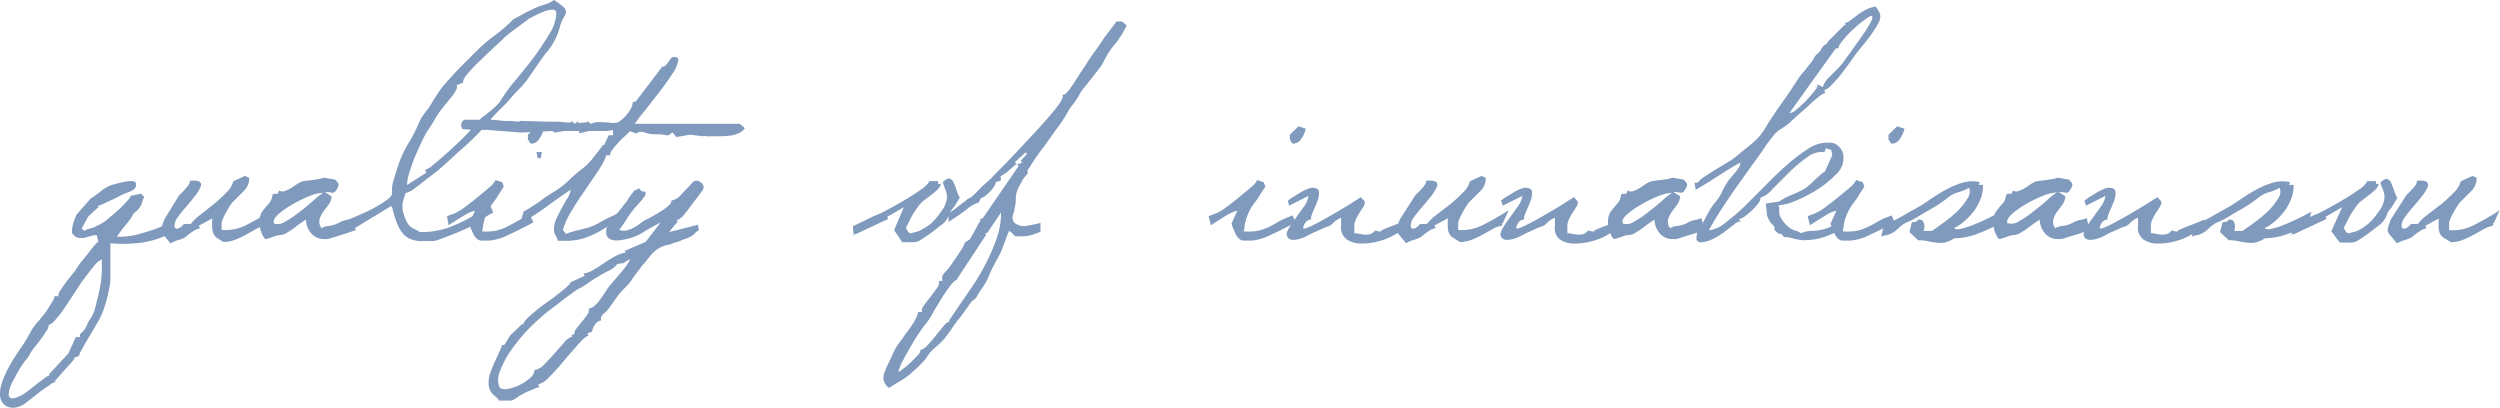 <svg xmlns="http://www.w3.org/2000/svg" viewBox="0 0 257.24 41.99"><defs><style>.cls-1{fill:#809abd;}</style></defs><title>アセット 4</title><g id="レイヤー_2" data-name="レイヤー 2"><g id="data"><path class="cls-1" d="M9.32,20.44q.55-.36,1.08-.78A3.43,3.43,0,0,1,11.6,19l.7-.18c.28-.07.55-.12.8-.16a1.71,1.71,0,0,1,.64,0A.29.29,0,0,1,14,19a.56.56,0,0,1-.18.44,1.49,1.49,0,0,1-.42.26l-.52.2a2.72,2.72,0,0,0-.48.22l-.46.24-.72.34-.7.32a1.45,1.45,0,0,1-.44.14l.08.12-1.08,1L8.4,23.52l.28.24a1.36,1.36,0,0,1,.56-.24,2.7,2.7,0,0,0,.8-.32,3.73,3.73,0,0,0,.78-.44l.62-.52a6.16,6.16,0,0,0,.48-.4c.21-.19.43-.39.64-.6s.41-.42.58-.62a1.43,1.43,0,0,0,.3-.46l1.08-.24.32.36c-.08.16-.13.27-.16.34a.76.76,0,0,0-.06.2.76.76,0,0,1-.06.2,2.12,2.12,0,0,1-.2.34,1.94,1.94,0,0,1-.44.46,1.1,1.1,0,0,0-.36.5c-.16.24-.4.55-.72.94a9.41,9.41,0,0,0-.8,1.1,8,8,0,0,0,2.06-.22c.55-.15,1.14-.33,1.78-.54l.56-.22c.24-.09.51-.21.8-.34l.24,1a9.49,9.49,0,0,1-3,.94,15,15,0,0,1-3,.06h-.12l0,1.84v1.8a5,5,0,0,1-.1.88c-.07.37-.15.77-.26,1.18s-.23.8-.36,1.16a5.25,5.25,0,0,1-.36.82c0,.11-.19.36-.42.76s-.47.82-.74,1.26-.5.85-.7,1.22a2.47,2.47,0,0,0-.3.68l-.56.2.12.08-2,2.24L5.56,39l.16.28a1.57,1.57,0,0,0-.56.3c-.29.2-.62.43-1,.7l-1,.78-.64.5a2.47,2.47,0,0,1-.78.34,1.52,1.52,0,0,1-.82,0,1.23,1.23,0,0,1-.66-.46,1.48,1.48,0,0,1-.26-.9,3.84,3.84,0,0,1,.24-1.28,10.07,10.07,0,0,1,.6-1.36q.36-.68.78-1.32c.28-.43.54-.81.78-1.16s.43-.7.72-1.22A5.39,5.39,0,0,1,4,33c.08-.11.22-.28.42-.52a6.45,6.45,0,0,0,.56-.78c.17-.28.33-.53.46-.76s.19-.38.16-.46H6c0-.11,0-.29.18-.56s.37-.55.6-.86.45-.59.66-.84a3.16,3.16,0,0,0,.4-.54c.08-.13.23-.35.44-.64L9,26.16c.24-.32.47-.61.68-.86a1.63,1.63,0,0,1,.44-.42l-.16-.68a1.82,1.82,0,0,0-.54.06L9,24.38l-.34.1a2,2,0,0,1-.46,0H8.12a.69.69,0,0,1-.48-.24Q7.4,24,7.4,23.92a3.21,3.21,0,0,1,.16-1,5.35,5.35,0,0,1,.32-.84ZM5,33.44a.83.83,0,0,1-.18.54c-.15.25-.33.53-.56.84s-.45.6-.68.88a3.86,3.86,0,0,0-.46.66,3.78,3.78,0,0,1-.44.66,6,6,0,0,0-.48.66c-.16.24-.29.45-.38.62l-.38.7a4.5,4.5,0,0,0-.36.76,2.57,2.57,0,0,0-.18.76.42.42,0,0,0,.22.44c.16.08.47,0,.92-.2a4.32,4.32,0,0,0,.82-.52l.92-.72c.31-.24.58-.45.82-.62a2,2,0,0,1,.52-.3l-.08-.08,2-2.16.76-1.68h.44a.32.32,0,0,1,.08-.38,3.36,3.36,0,0,0,.4-.42,2.7,2.7,0,0,0,.26-.5,2.7,2.7,0,0,1,.26-.5,4,4,0,0,0,.44-.82,7.93,7.93,0,0,0,.24-.9c.21-.8.36-1.45.44-2a11.77,11.77,0,0,0,.12-1.8v-.68a2.28,2.28,0,0,0-.78.66c-.31.36-.63.79-1,1.28s-.7,1-1.06,1.56-.71,1.05-1,1.52a14.07,14.07,0,0,1-.92,1.18A1.47,1.47,0,0,1,5,33.44Z"/><path class="cls-1" d="M18.44,20.08a7.35,7.35,0,0,0,.84-.88q.31-.4.24-.6c.56-.05.91,0,1.06.14s.16.35,0,.62a4.42,4.42,0,0,1-.6.92c-.28.35-.57.7-.88,1.06a12.71,12.71,0,0,0-.8,1,1.57,1.57,0,0,0-.34.82c0,.19,0,.3.12.34a.34.34,0,0,0,.28,0,1.37,1.37,0,0,0,.56-.46h.72a4.61,4.61,0,0,1,.92-.9L22,21a13.63,13.63,0,0,0,1.34-1.24,2.24,2.24,0,0,0,.66-1.1l1.2-.56.44.2a1.79,1.79,0,0,1-.52,1.32l-1,1a2.28,2.28,0,0,0-.42.5c-.15.23-.29.46-.42.7s-.25.47-.34.68a1.39,1.39,0,0,0-.14.48v.68a4.81,4.81,0,0,0,2.68-.58,27,27,0,0,0,2.52-1.46l-.6,1.32a.16.16,0,0,1-.12,0l.08.12-.08.16a3.15,3.15,0,0,0-.92.34l-1,.56a10,10,0,0,1-1.14.54,3.3,3.3,0,0,1-1.24.24l-.7-.44A1.06,1.06,0,0,1,22,24.1a1.62,1.62,0,0,1-.16-.56,9.23,9.23,0,0,1,0-1.06l-1.4.76.16.24a2.05,2.05,0,0,0-.82.38,5.86,5.86,0,0,0-.7.54,2.69,2.69,0,0,1-.68.28,5,5,0,0,0-.88.36,9.21,9.21,0,0,0-.58-.72,2.09,2.09,0,0,1-.32-.44.65.65,0,0,1,0-.46,7,7,0,0,1,.3-.86Z"/><path class="cls-1" d="M36.6,23.68l-.7.24c-.31.11-.62.21-.94.3l-.84.26-.4.12h-.36a1.73,1.73,0,0,1-1.28-.52,2.26,2.26,0,0,1-.6-1.48,10,10,0,0,0-1,.7,8.7,8.7,0,0,1-1.12.74,1.29,1.29,0,0,1-.5.14,2.82,2.82,0,0,0-.54.1,3.9,3.9,0,0,1-.5.18,3.19,3.19,0,0,1-.5.14q-.16-.08-.42-.66a3,3,0,0,1-.18-1.46,1.64,1.64,0,0,1,.36-.84q.32-.41.6-.72a1.4,1.4,0,0,0,.26-.44,2,2,0,0,0,.08-.34.2.2,0,0,1,.12-.18.93.93,0,0,1,.42,0l.16-.36a.66.66,0,0,0,.58.06,3.23,3.23,0,0,0,.6-.28c.2-.12.39-.25.58-.38a2.89,2.89,0,0,1,.6-.32,2.6,2.6,0,0,1,.42-.08l.66-.08.68-.1a2.18,2.18,0,0,0,.48-.14l1.16.2a3.11,3.11,0,0,1,.22.24.51.51,0,0,1,.14.24.93.93,0,0,1-.14.44,1.64,1.64,0,0,1-.22.32.42.42,0,0,1-.4.1,2.44,2.44,0,0,0-.64-.06l.68.44a1.59,1.59,0,0,1-.32.88q-.28.36-.54.72a2.58,2.58,0,0,0-.38.76,1.15,1.15,0,0,0,.2.92,1.84,1.84,0,0,1,.8-.24,2.87,2.87,0,0,0,1-.32,2.11,2.11,0,0,1,.74-.28,3.29,3.29,0,0,0,.7-.2ZM28.2,23a1.28,1.28,0,0,0,1.12-.18,10.26,10.26,0,0,0,1.48-1c.51-.39,1-.78,1.44-1.18a8.6,8.6,0,0,1,1-.8,4.19,4.19,0,0,0-1.46.36,12.78,12.78,0,0,0-1.74.86,8.82,8.82,0,0,0-1.42,1C28.23,22.43,28.09,22.72,28.2,23Z"/><path class="cls-1" d="M34.68,23.16,35,23l.36-.16c.69-.32,1.39-.63,2.1-.94a13.84,13.84,0,0,0,2.14-1.18,3.59,3.59,0,0,0,.56-.46.64.64,0,0,0,.18-.38c0-.13,0-.29,0-.48a2.82,2.82,0,0,1,.12-.72c.13-.45.25-.83.34-1.12s.21-.63.34-1a11.39,11.39,0,0,1,1-2,16.34,16.34,0,0,0,1-2,4.64,4.64,0,0,1,.62-1,6.43,6.43,0,0,0,.62-.88c.11-.19.29-.49.56-.9a9.33,9.33,0,0,1,.72-1c.61-.69,1.17-1.31,1.68-1.84L49.08,5.2A16.36,16.36,0,0,1,51,3.58,15.88,15.88,0,0,0,52.8,2l.84-.46.62-.34L54.72,1A6.35,6.35,0,0,1,55.92.5,3,3,0,0,0,57,0a7.19,7.19,0,0,1,1,.74.67.67,0,0,1,.24.5A1.29,1.29,0,0,1,58,1.8a4.19,4.19,0,0,0-.4,1,6.62,6.62,0,0,1-1.44,2.68c-.32.43-.65.89-1,1.4s-.68,1-1,1.44l-.46.56L53,9.58l-.62.72c-.2.23-.34.38-.42.46-.45.43-.86.84-1.22,1.24L49.7,13.2c-.36.4-.75.8-1.16,1.2s-.87.81-1.38,1.24l-1.08,1c-.51.45-1,.91-1.64,1.38s-1.13.89-1.64,1.26a3.16,3.16,0,0,1-1.08.6l-.2.66a2.29,2.29,0,0,0-.1.48,3.53,3.53,0,0,0,0,.46,2.51,2.51,0,0,0,.14.6,4.11,4.11,0,0,0,.32.8,1.63,1.63,0,0,0,.36.44,1.76,1.76,0,0,0,.44.26,3.24,3.24,0,0,1,.52.3,8.39,8.39,0,0,0,3-.48,15.8,15.8,0,0,0,2.56-1.24c.37-.21.68-.38.92-.5a7.91,7.91,0,0,0,.8-.46l.28.68a5.78,5.78,0,0,0-.7.38l-.84.52-.8.5a2.83,2.83,0,0,1-.62.32c-.16.08-.41.19-.74.32l-1,.4c-.33.13-.64.25-.92.34a3.19,3.19,0,0,1-.5.14l-.72,0a6,6,0,0,1-.84,0,3.16,3.16,0,0,1-.88-.22,2.1,2.1,0,0,1-.8-.62,3.47,3.47,0,0,1-.48-.82,8,8,0,0,1-.32-.88c-.08-.28-.15-.52-.2-.72a.61.61,0,0,0-.16-.34l-4,2.44a3.39,3.39,0,0,0-.68.08,6.44,6.44,0,0,0-.72.2ZM47,8.76a.65.65,0,0,1-.08.52,3.9,3.9,0,0,1-.42.64l-.52.64-.42.52a8.56,8.56,0,0,0-.82,1.2,15.1,15.1,0,0,1-.82,1.28c-.05.08-.19.35-.42.8s-.46,1-.7,1.54-.45,1.15-.64,1.74a4.81,4.81,0,0,0-.28,1.4l2-1.28-.16-.28a2,2,0,0,0,.8-.48c.4-.32.83-.68,1.28-1.08s.87-.79,1.26-1.16.65-.63.78-.76c.29-.29.61-.64.94-1s.57-.67.7-.8a3.51,3.51,0,0,1,.36-.3l.52-.4c.19-.15.37-.31.56-.48a4.4,4.4,0,0,0,.48-.5A18,18,0,0,1,52.8,8.54c.67-.79,1.33-1.61,2-2.48S56,4.35,56.5,3.54a4.32,4.32,0,0,0,.74-2.14c0-.27-.13-.4-.38-.4a2.5,2.5,0,0,0-.86.18,8.71,8.71,0,0,0-.94.42l-.62.32-1.34,1a13.91,13.91,0,0,0-1.26,1,12.63,12.63,0,0,1-1,.94L49.4,6.24A15.93,15.93,0,0,0,48.1,7.6c-.36.43-.5.72-.42.88Z"/><path class="cls-1" d="M46,22.24l.44-.16a3.47,3.47,0,0,0,.56-.24,5.3,5.3,0,0,0,.9-.58c.41-.31.84-.63,1.28-1s.84-.69,1.2-1a2.44,2.44,0,0,0,.62-.74l.68.24.16.44c-.13.21-.24.37-.3.46s-.18.27-.34.54-.2.31-.36.52-.29.4-.4.56a7.07,7.07,0,0,0-.46.92,4.55,4.55,0,0,0-.2.64,3.66,3.66,0,0,0-.08.5,2,2,0,0,1-.1.46A4.94,4.94,0,0,0,51,23.74a5.08,5.08,0,0,0,1.1-.38c.33-.16.67-.34,1-.54a6.2,6.2,0,0,1,1.18-.54l.14-.06.14-.06.32.72c-.88.48-1.75.91-2.6,1.3a5.24,5.24,0,0,1-2,.58h-.72a.74.74,0,0,1-.5-.2,1.43,1.43,0,0,1-.36-.5c-.1-.2-.18-.39-.26-.58a3,3,0,0,1-.16-.48l.6-1.32a3.67,3.67,0,0,0-1.14.5c-.47.28-1,.61-1.58,1ZM55.2,13l.76.24a2.84,2.84,0,0,1-.44,1,1,1,0,0,1-.8.54.25.25,0,0,1-.24-.16.83.83,0,0,0-.16-.24l0-.52Z"/><path class="cls-1" d="M53.88,21.76a10.66,10.66,0,0,0,1-.6l.62-.4a11.64,11.64,0,0,1,1.46-1,9,9,0,0,0,1.42-1.06,16.86,16.86,0,0,1,1.38-1.22A6.18,6.18,0,0,0,61,16.28L62,15,61.84,15l.32-.08.48-1h.44V13.4l-.72.08H60.6l-1,.24v-.24l-1.56,0-.92.16-.32-.16-3.16.16-3.6-.28-.4,0h-.52l-.56,0-1-.08a1.43,1.43,0,0,0-.1-.3.66.66,0,0,1,0-.22.41.41,0,0,1,.1-.22,2.7,2.7,0,0,1,.18-.22h2.88l1.24.12.6,0,.92.08.16-.08,2.92.08.36,0,.56,0,1,.08h.16c.26,0,.35,0,.26,0s-.07-.06.06-.14l.28.28.36-.28,0,.2.92-.08v-.12l.4.28a1.38,1.38,0,0,1,.54-.16,4.24,4.24,0,0,1,.72,0q.38,0,.72.06a4,4,0,0,0,.5,0,.93.93,0,0,0,.54-.22,4.13,4.13,0,0,0,.58-.54,4,4,0,0,0,.48-.68,1.46,1.46,0,0,0,.2-.68l.32-.08,2.68-3.52L68,6.8a.34.34,0,0,0,.4,0,1.94,1.94,0,0,0,.32-.36c.1-.15.21-.28.3-.4a.42.42,0,0,1,.34-.18c.29,0,.44.09.44.28a3.1,3.1,0,0,1-.6,1.42c-.4.63-.86,1.27-1.38,1.94l-1.5,1.92a14.43,14.43,0,0,0-1,1.32l10.8,0,.52.44a1.47,1.47,0,0,1-.66.54,3.32,3.32,0,0,1-.9.24,8,8,0,0,1-1,.06h-1a1.75,1.75,0,0,1-.4,0,.57.57,0,0,0-.32,0l-1.36-.16-1.4.24-.4-.48-.44.32-.8-.12H67.6a3.54,3.54,0,0,1-1.26-.18.94.94,0,0,0-.9.1l-.6-.24-.54.5a10.33,10.33,0,0,0-.74.74,8.16,8.16,0,0,0-.6.74c-.16.23-.22.39-.16.5h-.44c0,.08-.06.31-.26.68a13.41,13.41,0,0,1-.72,1.18l-.78,1.14c-.24.35-.37.55-.4.6-.46.64-.91,1.33-1.36,2.08a8.06,8.06,0,0,0-.92,2l.32.4a3.63,3.63,0,0,1,.4-.14c.21-.07.45-.13.7-.2l.72-.18.46-.12a6.27,6.27,0,0,0,1.28-.58,11.61,11.61,0,0,1,1.32-.66,4.33,4.33,0,0,0,.66-.4c.31-.21.66-.47,1.06-.76l-1,1.64a3,3,0,0,0-1.08.48c-.35.24-.74.48-1.16.72a8.89,8.89,0,0,1-1.48.64,6.27,6.27,0,0,1-2,.28H57.4a2,2,0,0,0-.26-.6A1,1,0,0,1,57,23.6a2.69,2.69,0,0,1,.26-1.12c.17-.37.36-.74.56-1.1s.39-.71.58-1a2.36,2.36,0,0,0,.32-.86c-.8.53-1.63,1.12-2.5,1.76A25.58,25.58,0,0,1,53.52,23Z"/><path class="cls-1" d="M64.64,20.52V20.4a.38.38,0,0,0,.2-.24l.36-.46a.94.94,0,0,1,.1-.12l.08,0a3,3,0,0,0,.38-.22c.13.24.28.35.44.34s.24.05.24.18a.66.66,0,0,1-.16.38c-.11.15-.23.31-.38.48s-.29.34-.44.5a4.33,4.33,0,0,0-.34.4,10.59,10.59,0,0,0-.7,1c-.17.28-.41.62-.7,1a1.18,1.18,0,0,0,.78.06,4,4,0,0,0,.76-.3A5.48,5.48,0,0,0,66,22.9a2.84,2.84,0,0,1,.66-.38l.64-.36c.29-.16.58-.33.86-.52a6.63,6.63,0,0,0,.7-.54c.19-.17.25-.33.2-.46a1.7,1.7,0,0,0,1-.58c.31-.33.57-.61.78-.82a5.14,5.14,0,0,0,.38-.42.52.52,0,0,1,.42-.22c.11,0,.26,0,.46.16a.63.63,0,0,1,.3.56.73.73,0,0,1-.18.36l-.4.54-.44.58c-.15.19-.25.32-.3.4l-.3.4-.38.48a2.25,2.25,0,0,1-.42.4.66.66,0,0,1-.38.16l.16.12-.92,1.12,3-.76,0,.2.08.36a2,2,0,0,0-.42.32,1.26,1.26,0,0,1-.2.2l-.3.18a6.66,6.66,0,0,1-.64.26,1,1,0,0,0-.26.1,2.91,2.91,0,0,1-.5.18,4.27,4.27,0,0,0-.54.18,1.11,1.11,0,0,1-.38.1,3.09,3.09,0,0,0-1.62.94q-.49.62-1.14,1.38c0,.08-.19.26-.4.54s-.39.53-.52.74-.25.33-.34.44a3.71,3.71,0,0,1-.26.28l-.26.26a5.07,5.07,0,0,0-.34.38,2.56,2.56,0,0,0-.22.26l-.3.42-.32.46c-.11.15-.17.25-.2.3a4.86,4.86,0,0,1-.64.68c-.27.24-.35.47-.24.68a1,1,0,0,0-.66.44,1.59,1.59,0,0,0-.3.72l-.48.2.12.24c-.21,0-.55.29-1,.8s-.95,1.07-1.48,1.7-1,1.19-1.54,1.7a2.31,2.31,0,0,1-1.18.8l.16.28A1.23,1.23,0,0,0,55,40l-.62.26a4.47,4.47,0,0,0-.62.3l-.36.2a5,5,0,0,1-.5.34.89.89,0,0,1-.38.12H52.1l-.74,0a2.19,2.19,0,0,0-.4-.44,2.65,2.65,0,0,1-.34-.32,1.7,1.7,0,0,1-.24-.4,1.77,1.77,0,0,1-.1-.68v-.16a2.89,2.89,0,0,1,.22-1q.22-.59.48-1.14l.46-1c.13-.28.19-.46.16-.54l.32-.08.56-.92,1.24-1.2.12.08c0-.24.29-.57.78-1s1-.86,1.64-1.3,1.15-.86,1.66-1.26.79-.71.84-.92l0,.08,1.4-.64-.12-.24a2.52,2.52,0,0,0,1-.36c.36-.21.73-.45,1.1-.7s.75-.49,1.14-.7a3.39,3.39,0,0,1,1.14-.4l-.16-.16,2.16-.92,1.56-2a19.72,19.72,0,0,0-1.8,1,5.18,5.18,0,0,1-1.76.7,3.84,3.84,0,0,1-.88.14,1.67,1.67,0,0,1-.74-.12.72.72,0,0,1-.4-.48,1.5,1.5,0,0,1,.1-.9Zm-.52,6.56-.6.08a2.35,2.35,0,0,1-.92.72,9,9,0,0,0-1.08.6,7.69,7.69,0,0,0-1,.64,5.57,5.57,0,0,1-1,.6c-.13.08-.39.25-.76.52s-.76.56-1.16.88L56.44,32a9.75,9.75,0,0,0-.76.64,17.13,17.13,0,0,0-1.56,1.5,16.12,16.12,0,0,0-1.6,2,9.21,9.21,0,0,0-1.08,2.08,2.08,2.08,0,0,0,0,1.7,1.28,1.28,0,0,0,.92.08,4.81,4.81,0,0,0,2.2-1.12,1.13,1.13,0,0,0,.44-.8,1.75,1.75,0,0,0,1-.58c.36-.36.72-.75,1.08-1.16l1-1.14a1.57,1.57,0,0,1,.8-.56l-.08-.16.32-.12q-.07-.19.18-.54c.17-.23.37-.47.58-.72a8.48,8.48,0,0,0,.56-.74.6.6,0,0,0,.12-.6,1.21,1.21,0,0,0,.64-.32,4,4,0,0,0,.6-.68c.19-.27.37-.53.54-.8a6.46,6.46,0,0,1,.46-.64l.48-.56.64-.74c.21-.25.41-.51.58-.76a2.65,2.65,0,0,0,.34-.62ZM55.2,15.64h.56l-.12.64h-.32Z"/><path class="cls-1" d="M87.76,23.28l1.36-.66c.51-.25.87-.42,1.08-.5a7,7,0,0,0,1-.48c.56-.29,1.16-.63,1.8-1s1.22-.75,1.74-1.12a2.6,2.6,0,0,0,.9-.88h.88v.28h.28a1.13,1.13,0,0,1-.36.62c-.19.17-.39.34-.6.5l-.66.5a3.37,3.37,0,0,0-.58.54c-.21.29-.39.54-.52.74a5.12,5.12,0,0,0-.34.58l-.26.52c-.08.16-.17.33-.28.52l.24.4a.29.29,0,0,0,.16.14.49.49,0,0,0,.24,0,3.88,3.88,0,0,1,.52-.14,2.6,2.6,0,0,0,.66-.32A6.09,6.09,0,0,0,95.8,23a7.86,7.86,0,0,0,1.06-1.26,2.66,2.66,0,0,0,.58-1.5,2.31,2.31,0,0,0-.18-.76L97,18.76c.29-.29.53-.42.7-.38a.65.65,0,0,1,.42.4,5.79,5.79,0,0,1,.3.78,3.34,3.34,0,0,0,.34.76l-.6,1a2,2,0,0,0-.52.84,2.14,2.14,0,0,1-.8,1l-.54.42c-.25.2-.52.4-.8.6s-.55.37-.8.52a1.29,1.29,0,0,1-.62.22l-1.24,0L92,23.68,93,21.32l-1.72,1,.12.2L88,24.12,87.92,24l-.08.32Z"/><path class="cls-1" d="M103.56,17.76l-.64.4q.15.32,0,.42a1.25,1.25,0,0,1-.48.14.55.55,0,0,1-.12.42,3.62,3.62,0,0,1-.4.52,4.77,4.77,0,0,1-.52.48,1.28,1.28,0,0,1-.48.26l-.2.44a3.25,3.25,0,0,0-1.22.68c-.57.43-1.21.87-1.9,1.32l0-.88q.56-.36,1-.72c.31-.24.55-.43.74-.56a1.37,1.37,0,0,1,.26-.22l.2-.1a.8.8,0,0,0,.22-.14l.32-.3.46-.48a4.73,4.73,0,0,1,.46-.44l.54-.48a5,5,0,0,0,.4-.4l.38-.4.48-.48.86-.88L105.2,15l1.48-1.58q.76-.83,1.38-1.56a15.35,15.35,0,0,0,1-1.28c.24-.36.33-.61.28-.74s.19-.07.34-.22a4.79,4.79,0,0,0,.44-.52c.14-.2.28-.39.4-.58s.2-.32.26-.4l.34-.54a4.38,4.38,0,0,1,.28-.42l.28-.42c.09-.15.2-.33.34-.54s.42-.63.7-1,.51-.73.7-1a3,3,0,0,1,.32-.48l.5-.66.66-.86h.36a.46.46,0,0,1,.36.14,1.24,1.24,0,0,0,.32.26,10.17,10.17,0,0,1-1.26,2,8,8,0,0,0-1.1,1.7,4,4,0,0,1-.48.76l-.78,1-.8,1a3.41,3.41,0,0,0-.5.76,7.08,7.08,0,0,1-.62.92,4.87,4.87,0,0,0-.54.8l-.24.42-.36.56c-.14.2-.27.39-.4.56s-.24.31-.32.42c-.46.67-.91,1.3-1.36,1.9a20.22,20.22,0,0,0-1.24,1.82,1,1,0,0,0-.2.3.41.41,0,0,0,0,.16.27.27,0,0,1,0,.14l-.16.24a3.39,3.39,0,0,0-.38.48c0,.08-.13.25-.26.52a2.68,2.68,0,0,0-.42,1.34,3.5,3.5,0,0,1-.14,1.1c0,.24-.11.45-.16.64a.92.92,0,0,0,0,.48.62.62,0,0,0,.24.36,1.77,1.77,0,0,0,.68.28l.28,0a4.16,4.16,0,0,0,.54-.08l.6-.12a3.47,3.47,0,0,0,.5-.14v.92a6.7,6.7,0,0,1-.92.34,3.54,3.54,0,0,1-1,.14h-.56a.24.24,0,0,1-.18-.06,1.22,1.22,0,0,1-.14-.16,3,3,0,0,0-.4-.34,1.17,1.17,0,0,0-.2.4l-.26.7c-.1.25-.19.5-.28.74s-.17.41-.22.52-.29.51-.54,1a10.63,10.63,0,0,0-.58,1.22,6.91,6.91,0,0,1-.7,1.28,7.72,7.72,0,0,0-.62,1A3,3,0,0,1,100,31q-.24.32-.48.66l-.44.62-.24.32A12.26,12.26,0,0,0,98,33.72q-.36.53-.72,1a8.23,8.23,0,0,1-1,1,4.18,4.18,0,0,0-.9,1,1.78,1.78,0,0,1-.32.42l-.52.54c-.19.19-.37.35-.54.5l-.38.34a9,9,0,0,1-1.14.78c-.31.17-.63.38-1,.62a1.38,1.38,0,0,1-.58-.94,1.72,1.72,0,0,1,.22-.9,2.62,2.62,0,0,1,.16-.42l.26-.54c.09-.19.18-.37.26-.56s.15-.33.2-.44a4.85,4.85,0,0,1,.5-.8l.8-1.12A12,12,0,0,0,94.12,33a3,3,0,0,0,.36-.9h.4q-.12-.24.18-.66c.2-.28.43-.58.68-.9s.48-.63.68-.92a.77.77,0,0,0,.18-.72H97a.73.73,0,0,1,.22-.86,7.28,7.28,0,0,0,.86-1.1c.08-.11.19-.26.32-.46l.4-.6c.13-.2.25-.39.34-.56s.13-.29.1-.34l.56-.36,1.12-2-.12-.08.32-.08,3.68-5.36-.16-.28Zm-5,11c-.21,0-.47.24-.78.64a15.65,15.65,0,0,0-.94,1.38c-.32.52-.62,1-.9,1.52a7.62,7.62,0,0,1-.66,1,9.29,9.29,0,0,0-.58.78c-.31.44-.62.93-.94,1.48s-.61,1.08-.88,1.6a3.89,3.89,0,0,0-.44,1.14c.13-.08.33-.23.6-.44a10,10,0,0,0,.78-.68c.25-.24.47-.47.66-.68s.25-.37.2-.48a1.43,1.43,0,0,0,.74-.48c.28-.29.57-.62.86-1s.57-.69.82-1,.46-.44.62-.44L97.64,33l1-1.48c.42-.61.91-1.31,1.44-2.1A23.39,23.39,0,0,0,101.5,27a19,19,0,0,0,1.1-2.62,7.44,7.44,0,0,0,.4-2.52l-1.4,2.08-.24.08.12.12-3,4.56Zm6.6-12-.12-.24.64-.68-.16-.16-1.08,1,.16.24Z"/><path class="cls-1" d="M124.36,22.24l.44-.16a3.47,3.47,0,0,0,.56-.24,4.93,4.93,0,0,0,.9-.58c.41-.31.84-.63,1.28-1s.84-.69,1.2-1a2.29,2.29,0,0,0,.62-.74l.68.24.16.44c-.13.21-.23.37-.3.46s-.18.27-.34.54-.2.31-.36.52-.29.4-.4.56a7.07,7.07,0,0,0-.46.92,4.55,4.55,0,0,0-.2.64,3.66,3.66,0,0,0-.08.5,2,2,0,0,1-.1.46,4.94,4.94,0,0,0,1.48-.06,5.08,5.08,0,0,0,1.1-.38c.33-.16.67-.34,1-.54a6.5,6.5,0,0,1,1.18-.54l.14-.06.14-.06.32.72c-.88.48-1.75.91-2.6,1.3a5.24,5.24,0,0,1-2,.58H128a.74.74,0,0,1-.5-.2,1.43,1.43,0,0,1-.36-.5c-.09-.2-.18-.39-.26-.58a3,3,0,0,1-.16-.48l.6-1.32a3.67,3.67,0,0,0-1.14.5c-.47.28-1,.61-1.58,1ZM133.6,13l.76.24a2.66,2.66,0,0,1-.44,1,1,1,0,0,1-.8.54.25.25,0,0,1-.24-.16.83.83,0,0,0-.16-.24l0-.52Z"/><path class="cls-1" d="M132.52,20.64a.42.42,0,0,0,.16-.12,4.33,4.33,0,0,1,.48-.32l.66-.4a4.79,4.79,0,0,1,.68-.34,1.53,1.53,0,0,1,.54-.14c.42,0,.65.14.68.42a2.35,2.35,0,0,1-.18,1c-.15.37-.3.74-.46,1.1s-.22.61-.16.74a.8.8,0,0,0-.66.42c-.15.25-.2.42-.14.5s.44-.06,1-.34,1.17-.61,1.84-1,1.29-.75,1.88-1.12l1.2-.76a1.72,1.72,0,0,0,.24.28c.1.11.16.19.16.24a1,1,0,0,1-.18.52c-.12.19-.26.39-.4.62a4.14,4.14,0,0,0-.38.72,1.61,1.61,0,0,0-.12.82V24a2.52,2.52,0,0,1,.52.06,3.53,3.53,0,0,0,.58.08,1.72,1.72,0,0,0,.56-.06.9.9,0,0,0,.46-.36l.56.12a.76.76,0,0,1,.34-.24c.17-.08.36-.16.58-.24l.62-.24.5-.2.38-.16.38-.16.2.68c-.3.19-.58.35-.86.5s-.58.31-.9.5a6.48,6.48,0,0,1-1.48.56,6.62,6.62,0,0,1-1.78.22,2.55,2.55,0,0,1-1.46-.44A1.49,1.49,0,0,1,138,23.2v-.8a2.57,2.57,0,0,0-.8.52,1.55,1.55,0,0,1-.48.36,4,4,0,0,0-.64.24l-.8.36a6.11,6.11,0,0,0-.68.34,4.17,4.17,0,0,1-.8.34,2.66,2.66,0,0,1-.76.12.64.64,0,0,1-.56-.28c-.14-.21-.1-.49.1-.84a10.73,10.73,0,0,1,.74-1.12l.86-1.2a2.32,2.32,0,0,0,.46-1.08l-2,1Z"/><path class="cls-1" d="M145.64,20.08a8.25,8.25,0,0,0,.84-.88q.32-.4.24-.6c.56-.05.91,0,1.06.14s.16.35,0,.62a4.42,4.42,0,0,1-.6.92c-.28.35-.57.7-.88,1.06a12.71,12.71,0,0,0-.8,1,1.57,1.57,0,0,0-.34.82c0,.19,0,.3.12.34a.34.34,0,0,0,.28,0,1.28,1.28,0,0,0,.32-.2,1.84,1.84,0,0,0,.24-.26h.72a4.61,4.61,0,0,1,.92-.9L149.24,21a14.87,14.87,0,0,0,1.34-1.24,2.24,2.24,0,0,0,.66-1.1l1.2-.56.44.2a1.83,1.83,0,0,1-.52,1.32l-1,1a2.28,2.28,0,0,0-.42.5c-.15.23-.29.46-.42.7s-.25.47-.34.68a1.39,1.39,0,0,0-.14.48v.68a4.81,4.81,0,0,0,2.68-.58,27,27,0,0,0,2.52-1.46l-.6,1.32a.16.16,0,0,1-.12,0l.08.12-.08.16a3.15,3.15,0,0,0-.92.34l-1,.56a10,10,0,0,1-1.14.54,3.3,3.3,0,0,1-1.24.24l-.7-.44a1,1,0,0,1-.38-.38,1.43,1.43,0,0,1-.16-.56,9.23,9.23,0,0,1,0-1.06l-1.4.76.16.24a2.05,2.05,0,0,0-.82.38,5.12,5.12,0,0,0-.7.54,2.87,2.87,0,0,1-.68.28,5,5,0,0,0-.88.36c-.24-.32-.44-.56-.58-.72a2.09,2.09,0,0,1-.32-.44.65.65,0,0,1,0-.46,7,7,0,0,1,.3-.86Z"/><path class="cls-1" d="M154.44,20.64a.42.42,0,0,0,.16-.12,4.33,4.33,0,0,1,.48-.32l.66-.4a4.79,4.79,0,0,1,.68-.34,1.53,1.53,0,0,1,.54-.14c.42,0,.65.14.68.42a2.35,2.35,0,0,1-.18,1c-.15.37-.3.74-.46,1.1s-.22.61-.16.74a.8.8,0,0,0-.66.42c-.15.25-.2.42-.14.5s.44-.06,1-.34,1.17-.61,1.84-1,1.29-.75,1.88-1.12l1.2-.76a1.72,1.72,0,0,0,.24.28c.1.11.16.19.16.24a1,1,0,0,1-.18.52c-.12.19-.26.39-.4.62a4.14,4.14,0,0,0-.38.72,1.61,1.61,0,0,0-.12.82V24a2.52,2.52,0,0,1,.52.06,3.53,3.53,0,0,0,.58.08,1.72,1.72,0,0,0,.56-.06.9.9,0,0,0,.46-.36l.56.12a.76.76,0,0,1,.34-.24c.17-.08.36-.16.58-.24l.62-.24.5-.2.38-.16.38-.16.2.68c-.3.19-.58.35-.86.5s-.58.31-.9.5a6.48,6.48,0,0,1-1.48.56,6.62,6.62,0,0,1-1.78.22,2.55,2.55,0,0,1-1.46-.44A1.49,1.49,0,0,1,160,23.2v-.8a2.57,2.57,0,0,0-.8.52,1.55,1.55,0,0,1-.48.36,4,4,0,0,0-.64.24l-.8.36a6.11,6.11,0,0,0-.68.34,4.17,4.17,0,0,1-.8.34,2.66,2.66,0,0,1-.76.12.64.64,0,0,1-.56-.28c-.14-.21-.1-.49.1-.84a10.73,10.73,0,0,1,.74-1.12l.86-1.2a2.32,2.32,0,0,0,.46-1.08l-2,1Z"/><path class="cls-1" d="M175.36,23.68l-.7.24c-.31.11-.62.21-.94.3l-.84.26-.4.12h-.36a1.73,1.73,0,0,1-1.28-.52,2.26,2.26,0,0,1-.6-1.48,10,10,0,0,0-1,.7,8.7,8.7,0,0,1-1.12.74,1.29,1.29,0,0,1-.5.14,2.69,2.69,0,0,0-.54.1,4.68,4.68,0,0,1-.5.18,3.19,3.19,0,0,1-.5.14q-.17-.08-.42-.66a2.88,2.88,0,0,1-.18-1.46,1.56,1.56,0,0,1,.36-.84q.32-.41.6-.72a1.4,1.4,0,0,0,.26-.44,2,2,0,0,0,.08-.34.2.2,0,0,1,.12-.18.92.92,0,0,1,.42,0l.16-.36a.66.66,0,0,0,.58.06,3.23,3.23,0,0,0,.6-.28c.2-.12.39-.25.58-.38a2.66,2.66,0,0,1,.6-.32,2.6,2.6,0,0,1,.42-.08l.66-.08.68-.1a2.18,2.18,0,0,0,.48-.14l1.16.2.22.24a.51.51,0,0,1,.14.24.93.93,0,0,1-.14.44,2.26,2.26,0,0,1-.22.32.42.42,0,0,1-.4.1,2.5,2.5,0,0,0-.64-.06l.68.44a1.67,1.67,0,0,1-.32.88q-.28.36-.54.72a2.58,2.58,0,0,0-.38.76,1.11,1.11,0,0,0,.2.92,1.84,1.84,0,0,1,.8-.24,2.87,2.87,0,0,0,1-.32,2.11,2.11,0,0,1,.74-.28,3.29,3.29,0,0,0,.7-.2ZM167,23a1.28,1.28,0,0,0,1.12-.18,10.26,10.26,0,0,0,1.48-1c.5-.39,1-.78,1.44-1.18a7.82,7.82,0,0,1,1-.8,4.14,4.14,0,0,0-1.46.36,12.78,12.78,0,0,0-1.74.86,8.82,8.82,0,0,0-1.42,1C167,22.43,166.85,22.72,167,23Z"/><path class="cls-1" d="M174.36,18.8h.32a2.78,2.78,0,0,1,.74-.64c.36-.24.74-.49,1.16-.74l1.22-.74a6.7,6.7,0,0,0,.92-.64c.37-.32.71-.59,1-.82a12.67,12.67,0,0,0,1-.86,5.51,5.51,0,0,0,.5-.56c.12-.16.22-.31.32-.46s.19-.3.28-.46.22-.36.38-.6c.5-.77,1-1.47,1.44-2.1s.94-1.37,1.48-2.22c.08-.11.19-.25.34-.42s.3-.36.46-.56l.42-.54.26-.36a1.3,1.3,0,0,1,.38-.52,1.44,1.44,0,0,0,.38-.44,1.59,1.59,0,0,1,.26-.38.68.68,0,0,1,.18-.14.71.71,0,0,0,.14-.1,1.73,1.73,0,0,0,.18-.26l1.72-1.72.12.12-.12-.28a1.29,1.29,0,0,0,.58-.28l.68-.52A6,6,0,0,1,192,1a2.89,2.89,0,0,1,1-.32,3.64,3.64,0,0,1,.36.56,1.07,1.07,0,0,1,.12.48,1.35,1.35,0,0,1-.14.54,8,8,0,0,1-.46.78c-.22.35-.45.69-.7,1s-.57.73-.94,1.16c-.14.16-.35.46-.66.9s-.65.89-1,1.36-.74.88-1.08,1.24a1.86,1.86,0,0,1-.8.58l.12.28a1.8,1.8,0,0,0-.7.42q-.54.42-1.14,1l-1.14,1c-.36.33-.61.57-.74.7a6.75,6.75,0,0,1-.84.58,3.22,3.22,0,0,0-.88.82l-.4.52a4.07,4.07,0,0,0-.28.38c-.08.12-.17.25-.26.4L181,16l-1.28,1.78c-.45.63-.91,1.27-1.36,1.92s-.9,1.32-1.34,2-.83,1.34-1.18,2a3.16,3.16,0,0,0,1.64-.74,24.3,24.3,0,0,0,2-1.7q1-1,2.16-2.16c.75-.77,1.49-1.49,2.24-2.14A17.88,17.88,0,0,1,186,15.34a3.63,3.63,0,0,1,1.92-.66h.4a1.25,1.25,0,0,1,.94.46,1.37,1.37,0,0,1,.42.9v.44a2.32,2.32,0,0,1-.8,1.5A10.55,10.55,0,0,1,187,19.5a14,14,0,0,1-2.24,1.16,5.09,5.09,0,0,1-1.78.46.76.76,0,0,1,.1.4,1.88,1.88,0,0,0,0,.34,1.06,1.06,0,0,0,.1.42,2.93,2.93,0,0,0,.42.64,3.55,3.55,0,0,0,.54.52,1.34,1.34,0,0,0,.4.22l.36.12a1.71,1.71,0,0,1,.42.22,2.62,2.62,0,0,1,1.14-.24,5.67,5.67,0,0,0,1.42-.24l.48-.18.6-.22.08.72-.94.4a6.19,6.19,0,0,1-1.64.42,8.27,8.27,0,0,1-.86.06,5,5,0,0,1-1.16-.2,2.59,2.59,0,0,0-.88-.12,2.83,2.83,0,0,0-.26-.34s-.07,0-.08,0a.11.11,0,0,1-.1,0,.54.54,0,0,1-.28-.16c-.16-.13-.25-.23-.26-.28a.36.36,0,0,1,0-.14.43.43,0,0,0,0-.14,1.78,1.78,0,0,0-.24-.28,2,2,0,0,1-.54-1c0-.32-.08-.69-.1-1.12l1.36-.2a7.51,7.51,0,0,1,1.32-.7,13.52,13.52,0,0,0,1.24-.58,4,4,0,0,0,.6-.46l.62-.58c.2-.19.38-.35.56-.5a1.4,1.4,0,0,1,.38-.26l.76-1.72-.12-.52-.56-.16-.12.4a2.34,2.34,0,0,0-1.78.52,13.33,13.33,0,0,0-1.9,1.6l-1.72,1.72a2.67,2.67,0,0,1-1.2.84c0,.11,0,.27-.16.5a5.22,5.22,0,0,1-.6.7,7.8,7.8,0,0,1-.76.66,1.7,1.7,0,0,1-.68.34l.16.24a1.26,1.26,0,0,0-.72.36l-1,.76a7.06,7.06,0,0,1-1.2.72,3.1,3.1,0,0,1-1.34.32l-.28-.24q0-.48.06-.66a.67.67,0,0,1,.1-.32c0-.09.13-.21.22-.34s.22-.35.38-.64.17-.34.28-.54.22-.4.34-.6.23-.37.34-.52a3,3,0,0,1,.24-.3,4.86,4.86,0,0,0,.68-1.06,6.25,6.25,0,0,1,.52-.94,3.33,3.33,0,0,1,.34-.46l.44-.52a5.39,5.39,0,0,0,.4-.54,1,1,0,0,0,.18-.52,2.81,2.81,0,0,0-.46.24c-.28.16-.64.37-1.06.64s-.91.57-1.44.92l-1.64,1ZM188.88,5l-4.76,6.64a1.2,1.2,0,0,0,.7-.34c.28-.23.56-.48.84-.76s.54-.57.78-.86l.52-.64L186.72,9H187V8.68l.56.28a2.24,2.24,0,0,1,.64-1l.84-.84a7,7,0,0,0,.76-.9c.21-.31.44-.62.68-.94.1-.16.29-.41.54-.76l.76-1.08c.25-.37.47-.73.66-1.06s.25-.57.2-.7-.4.07-.78.36a13.07,13.07,0,0,0-1.2,1,10.4,10.4,0,0,0-1.08,1.16c-.31.39-.44.63-.38.74Z"/><path class="cls-1" d="M186,22.24l.44-.16a3.9,3.9,0,0,0,.56-.24,5.73,5.73,0,0,0,.9-.58c.41-.31.84-.63,1.28-1s.84-.69,1.2-1a2.44,2.44,0,0,0,.62-.74l.68.24.16.44-.3.46c-.07.09-.18.27-.34.54s-.2.31-.36.52-.3.4-.4.56a6,6,0,0,0-.46.92,3.53,3.53,0,0,0-.2.64,3.66,3.66,0,0,0-.08.5,2.72,2.72,0,0,1-.1.46,5,5,0,0,0,1.48-.06,5.28,5.28,0,0,0,1.1-.38c.33-.16.66-.34,1-.54a6.2,6.2,0,0,1,1.18-.54l.14-.06.14-.06.32.72c-.88.48-1.75.91-2.6,1.3a5.33,5.33,0,0,1-2,.58h-.72a.72.72,0,0,1-.5-.2,1.43,1.43,0,0,1-.36-.5c-.1-.2-.18-.39-.26-.58a2.23,2.23,0,0,1-.16-.48l.6-1.32a3.48,3.48,0,0,0-1.14.5c-.47.28-1,.61-1.58,1ZM195.2,13l.76.24a2.84,2.84,0,0,1-.44,1,1,1,0,0,1-.8.54.25.25,0,0,1-.24-.16,1.09,1.09,0,0,0-.16-.24l0-.52Z"/><path class="cls-1" d="M193.8,23.28V23.2a19.39,19.39,0,0,0,2-1c.61-.36,1-.57,1.08-.62a13.11,13.11,0,0,0,1.52-.92c.53-.37,1.09-.73,1.68-1.06a9.26,9.26,0,0,1,1.78-.78,3.65,3.65,0,0,1,1.86-.08l-.12.28h.44a3.56,3.56,0,0,1-.18,1.26,5.67,5.67,0,0,1-.62,1.26,6.71,6.71,0,0,1-1,1.12,4.65,4.65,0,0,1-1.16.8c.08.13.28.17.62.1a8.73,8.73,0,0,0,1.18-.36c.45-.17.94-.39,1.48-.64s1-.51,1.52-.78l-.4,1.36a15,15,0,0,1-2.24,1,6.83,6.83,0,0,1-2.16.38,2.88,2.88,0,0,1-1,.44,3.14,3.14,0,0,1-.86,0,6.69,6.69,0,0,1-.86-.14,4.22,4.22,0,0,0-1-.1l-.88-.84.24-1c.4-.05.59-.11.58-.18s0-.1.18-.1a.42.42,0,0,1,.38.16,1.42,1.42,0,0,1,.14.36,1.21,1.21,0,0,1,0,.38,2.16,2.16,0,0,1-.08.26h.88l1.26-.9a14.1,14.1,0,0,0,1.38-1.16,6.41,6.41,0,0,0,1-1.26,1.25,1.25,0,0,0,.18-1.12,5.41,5.41,0,0,1-1.18.48,2.9,2.9,0,0,0-1.14.64,12.08,12.08,0,0,1-1,.7c-.46.28-.83.5-1.12.66s-.74.45-1.08.64-.67.35-1,.48a3.66,3.66,0,0,0-.86.66,2.52,2.52,0,0,1-1.1.62,1.23,1.23,0,0,0-.56.16Z"/><path class="cls-1" d="M215,23.68l-.7.24c-.31.11-.62.21-.94.3l-.84.26-.4.12h-.36a1.71,1.71,0,0,1-1.28-.52,2.26,2.26,0,0,1-.6-1.48,10,10,0,0,0-1,.7,9.46,9.46,0,0,1-1.12.74,1.29,1.29,0,0,1-.5.14,2.56,2.56,0,0,0-.54.1,4.68,4.68,0,0,1-.5.18,3.19,3.19,0,0,1-.5.14q-.17-.08-.42-.66a2.78,2.78,0,0,1-.18-1.46,1.48,1.48,0,0,1,.36-.84q.31-.41.6-.72a1.4,1.4,0,0,0,.26-.44c0-.13.06-.25.08-.34a.2.2,0,0,1,.12-.18.91.91,0,0,1,.42,0l.16-.36a.66.66,0,0,0,.58.06,3.23,3.23,0,0,0,.6-.28c.2-.12.39-.25.58-.38a2.46,2.46,0,0,1,.6-.32,2.6,2.6,0,0,1,.42-.08l.66-.08.68-.1a2.18,2.18,0,0,0,.48-.14l1.16.2.22.24a.51.51,0,0,1,.14.24.93.93,0,0,1-.14.44,2.26,2.26,0,0,1-.22.32.42.42,0,0,1-.4.1,2.5,2.5,0,0,0-.64-.06l.68.44a1.67,1.67,0,0,1-.32.88q-.28.36-.54.72a2.36,2.36,0,0,0-.38.76,1.11,1.11,0,0,0,.2.92,1.84,1.84,0,0,1,.8-.24,2.93,2.93,0,0,0,1-.32,2.11,2.11,0,0,1,.74-.28,3.29,3.29,0,0,0,.7-.2Zm-8.4-.72a1.29,1.29,0,0,0,1.12-.18,10.26,10.26,0,0,0,1.48-1c.5-.39,1-.78,1.44-1.18a7.82,7.82,0,0,1,1-.8,4.14,4.14,0,0,0-1.46.36,12.78,12.78,0,0,0-1.74.86,8.4,8.4,0,0,0-1.42,1C206.59,22.43,206.45,22.72,206.56,23Z"/><path class="cls-1" d="M214.48,20.64a.42.42,0,0,0,.16-.12,4.33,4.33,0,0,1,.48-.32l.66-.4a4.79,4.79,0,0,1,.68-.34,1.53,1.53,0,0,1,.54-.14c.42,0,.65.14.68.42a2.35,2.35,0,0,1-.18,1c-.15.37-.3.74-.46,1.1s-.22.61-.16.74a.8.8,0,0,0-.66.42c-.15.25-.2.42-.14.5s.44-.06,1-.34,1.17-.61,1.84-1,1.29-.75,1.88-1.12l1.2-.76a1.72,1.72,0,0,0,.24.28c.1.11.16.19.16.24a1,1,0,0,1-.18.52c-.12.19-.26.39-.4.62a4.14,4.14,0,0,0-.38.72,1.61,1.61,0,0,0-.12.82V24a2.52,2.52,0,0,1,.52.06,3.53,3.53,0,0,0,.58.08,1.72,1.72,0,0,0,.56-.06.9.9,0,0,0,.46-.36l.56.12a.76.76,0,0,1,.34-.24c.17-.08.36-.16.58-.24l.62-.24.5-.2.38-.16.38-.16.2.68c-.3.19-.58.35-.86.5s-.58.31-.9.5a6.48,6.48,0,0,1-1.48.56,6.62,6.62,0,0,1-1.78.22,2.55,2.55,0,0,1-1.46-.44A1.49,1.49,0,0,1,220,23.2v-.8a2.57,2.57,0,0,0-.8.52,1.55,1.55,0,0,1-.48.36,4,4,0,0,0-.64.24l-.8.36a6.11,6.11,0,0,0-.68.34,4.17,4.17,0,0,1-.8.34,2.66,2.66,0,0,1-.76.12.64.64,0,0,1-.56-.28c-.14-.21-.1-.49.1-.84a10.73,10.73,0,0,1,.74-1.12l.86-1.2a2.32,2.32,0,0,0,.46-1.08l-2,1Z"/><path class="cls-1" d="M225.72,23.28V23.2a19.39,19.39,0,0,0,2-1c.61-.36,1-.57,1.08-.62a13.11,13.11,0,0,0,1.52-.92c.53-.37,1.09-.73,1.68-1.06a9.26,9.26,0,0,1,1.78-.78,3.65,3.65,0,0,1,1.86-.08l-.12.28H236a3.56,3.56,0,0,1-.18,1.26,5.67,5.67,0,0,1-.62,1.26,6.71,6.71,0,0,1-1,1.12,4.65,4.65,0,0,1-1.16.8c.08.13.28.17.62.1a8.73,8.73,0,0,0,1.18-.36c.45-.17.94-.39,1.48-.64s1-.51,1.52-.78l-.4,1.36a15,15,0,0,1-2.24,1,6.83,6.83,0,0,1-2.16.38,2.88,2.88,0,0,1-1,.44,3.14,3.14,0,0,1-.86,0,6.69,6.69,0,0,1-.86-.14,4.22,4.22,0,0,0-1-.1l-.88-.84.24-1c.4-.05.59-.11.58-.18s0-.1.18-.1a.42.42,0,0,1,.38.16,1.42,1.42,0,0,1,.14.36,1.21,1.21,0,0,1,0,.38,2.16,2.16,0,0,1-.08.26h.88l1.26-.9a14.1,14.1,0,0,0,1.38-1.16,6.41,6.41,0,0,0,1-1.26,1.25,1.25,0,0,0,.18-1.12,5.41,5.41,0,0,1-1.18.48,2.9,2.9,0,0,0-1.14.64,12.08,12.08,0,0,1-1,.7c-.46.28-.83.5-1.12.66s-.74.45-1.08.64-.67.35-1,.48a3.66,3.66,0,0,0-.86.66,2.52,2.52,0,0,1-1.1.62,1.23,1.23,0,0,0-.56.16Z"/><path class="cls-1" d="M235.72,23.28l1.36-.66c.5-.25.86-.42,1.08-.5a7,7,0,0,0,1-.48c.56-.29,1.16-.63,1.8-1s1.22-.75,1.74-1.12a2.6,2.6,0,0,0,.9-.88h.88v.28h.28a1.26,1.26,0,0,1-.36.62c-.19.17-.39.34-.6.5l-.66.5a3.37,3.37,0,0,0-.58.54c-.22.29-.39.54-.52.74a4,4,0,0,0-.34.58c-.1.19-.18.36-.26.52s-.18.33-.28.52a3.15,3.15,0,0,0,.24.4c.05.08.1.13.16.14a.49.49,0,0,0,.24,0,3.49,3.49,0,0,1,.52-.14,2.6,2.6,0,0,0,.66-.32,7,7,0,0,0,.74-.52,7.86,7.86,0,0,0,1.06-1.26,2.74,2.74,0,0,0,.58-1.5,2.31,2.31,0,0,0-.18-.76l-.26-.68c.29-.29.52-.42.7-.38a.65.65,0,0,1,.42.4q.15.34.3.78a3,3,0,0,0,.34.76l-.6,1a1.92,1.92,0,0,0-.52.84,2.2,2.2,0,0,1-.8,1l-.54.42c-.26.2-.52.4-.8.6s-.55.37-.8.52a1.32,1.32,0,0,1-.62.22l-1.24,0-.88-1.16L241,21.32l-1.72,1,.12.2L236,24.12l-.12-.12-.08.32Z"/><path class="cls-1" d="M247.6,20.08a9.4,9.4,0,0,0,.84-.88q.31-.4.24-.6c.56-.05.91,0,1.06.14a.53.53,0,0,1,0,.62,4.42,4.42,0,0,1-.6.92c-.28.35-.58.7-.88,1.06a10.81,10.81,0,0,0-.8,1,1.57,1.57,0,0,0-.34.82c0,.19,0,.3.12.34a.34.34,0,0,0,.28,0,1.28,1.28,0,0,0,.32-.2,1.84,1.84,0,0,0,.24-.26h.72a4.34,4.34,0,0,1,.92-.9L251.2,21a14.87,14.87,0,0,0,1.34-1.24,2.4,2.4,0,0,0,.66-1.1l1.2-.56.44.2a1.83,1.83,0,0,1-.52,1.32l-1,1a1.84,1.84,0,0,0-.42.5c-.15.23-.29.46-.42.7a6.15,6.15,0,0,0-.34.68A1.2,1.2,0,0,0,252,23v.68a4.81,4.81,0,0,0,2.68-.58c.9-.47,1.74-.95,2.52-1.46l-.6,1.32a.16.16,0,0,1-.12,0l.08.12-.08.16a3,3,0,0,0-.92.34l-1,.56a10,10,0,0,1-1.14.54,3.34,3.34,0,0,1-1.24.24l-.7-.44a1,1,0,0,1-.38-.38,1.43,1.43,0,0,1-.16-.56,9.23,9.23,0,0,1,0-1.06l-1.4.76.16.24a2,2,0,0,0-.82.38,5.12,5.12,0,0,0-.7.54,2.87,2.87,0,0,1-.68.28,5,5,0,0,0-.88.36c-.24-.32-.44-.56-.58-.72a1.78,1.78,0,0,1-.32-.44.65.65,0,0,1,0-.46,7,7,0,0,1,.3-.86Z"/></g></g></svg>